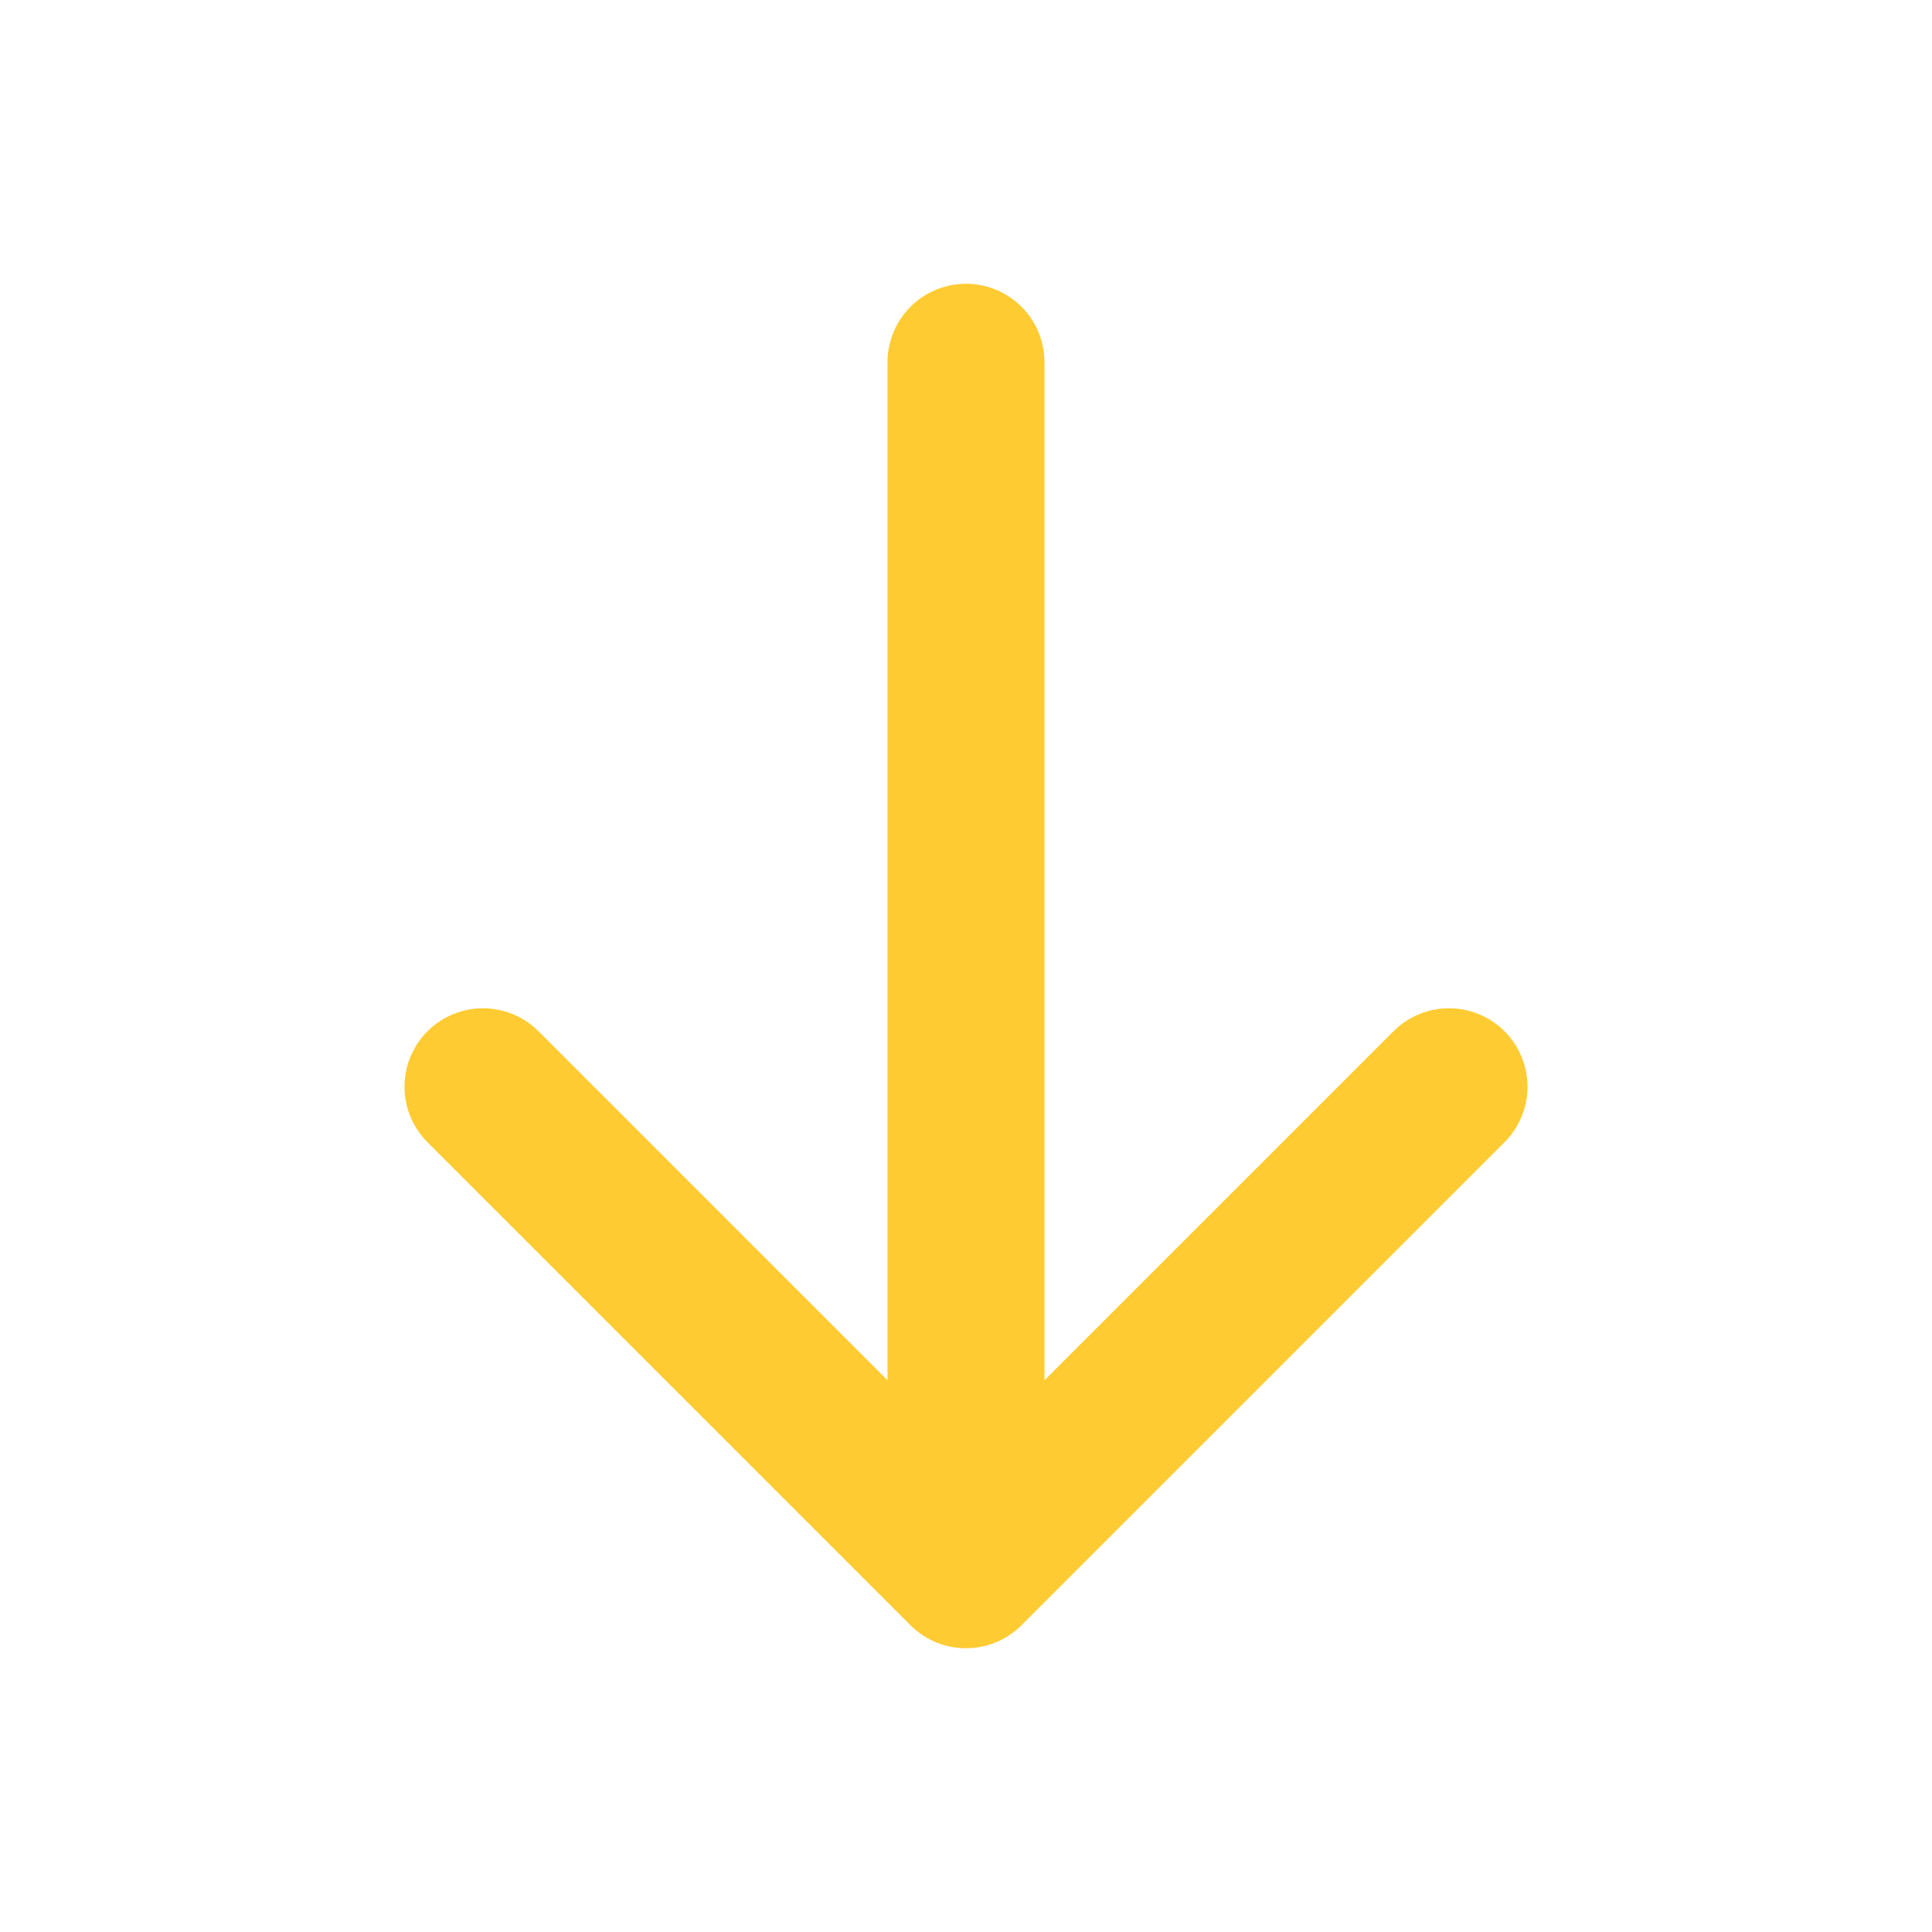 <svg width="16" height="16" viewBox="0 0 16 16" fill="none" xmlns="http://www.w3.org/2000/svg">
<path d="M8 3L8 13M8 13L12 9M8 13L4 9" stroke="#FFCB32" stroke-width="1.3" stroke-linecap="round" stroke-linejoin="round"/>
</svg>
